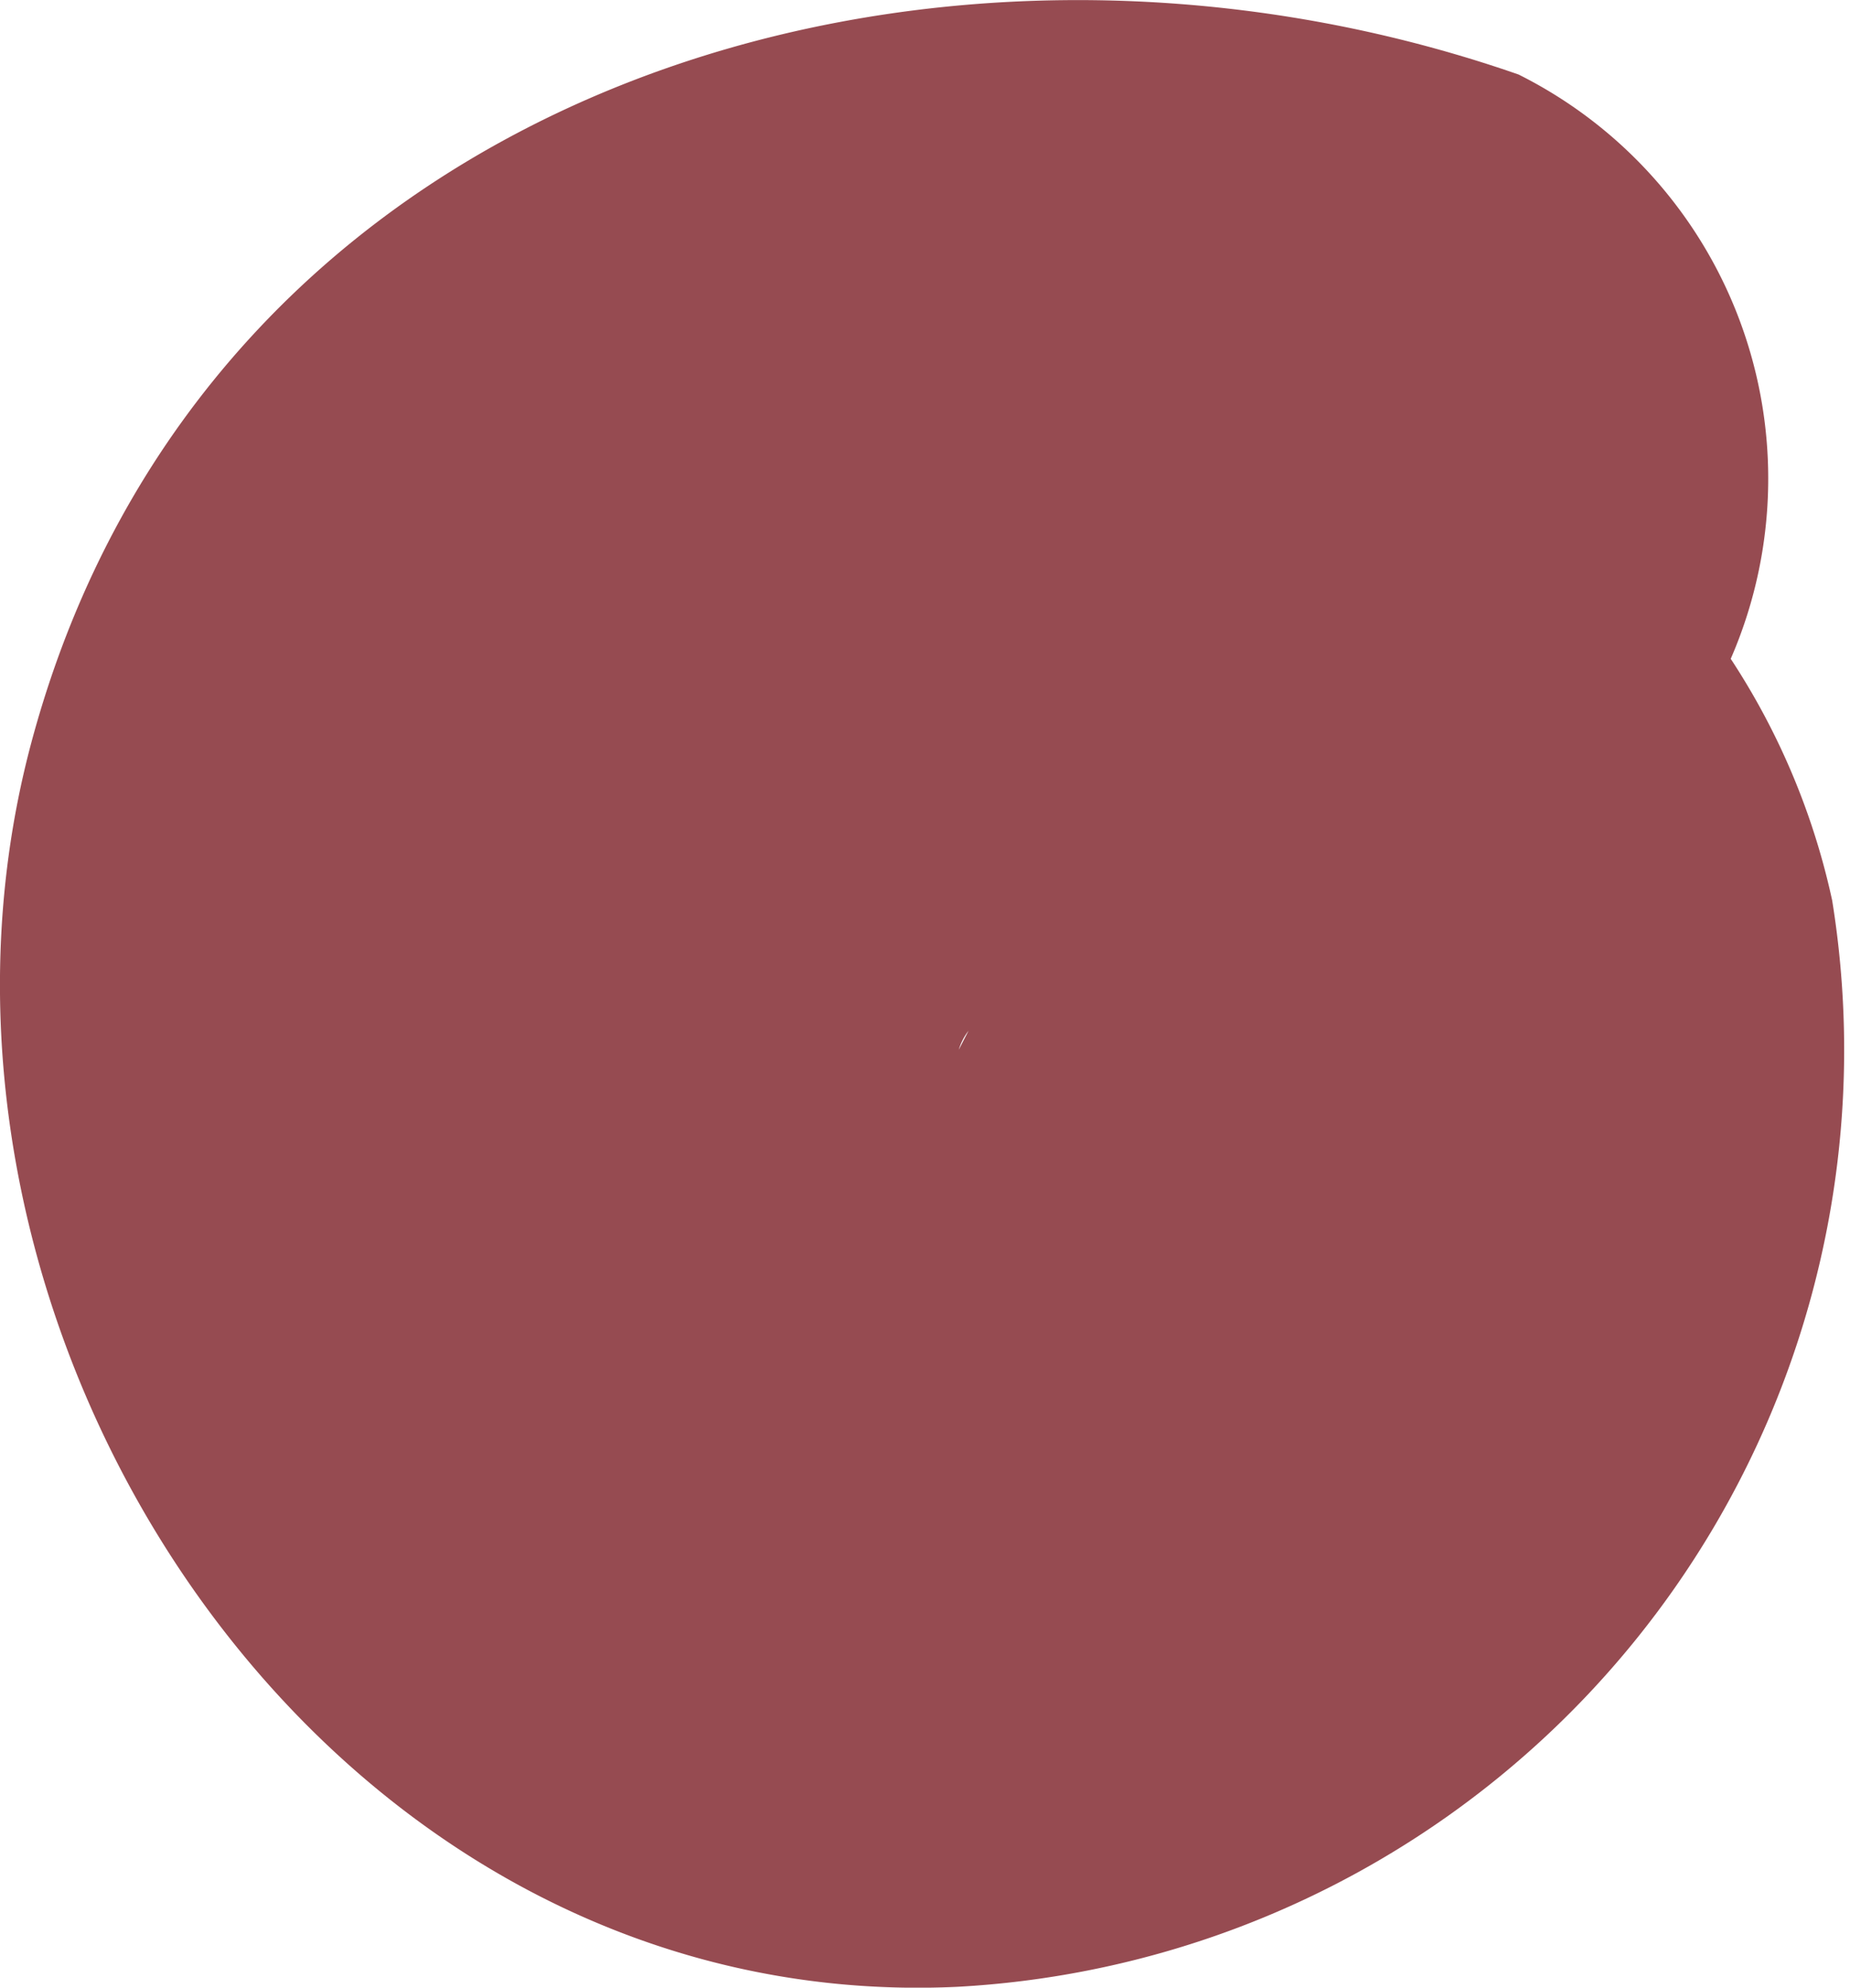 <svg xmlns="http://www.w3.org/2000/svg" width="8.819" height="9.47" viewBox="0 0 8.819 9.47">
  <path id="Path_58" data-name="Path 58" d="M39.778,52.011c-2.8-.973-6.253.053-7.089,3.193-.738,2.78,1.387,6.06,4.416,5.919a4.47,4.47,0,0,0,4.171-5.176,3.407,3.407,0,0,0-2.8-2.644,2.782,2.782,0,0,0-3.3,2.258c-.359,2.713,3.841,3.531,4.2.792-.023.064-.049.128-.072.191-.246.281-.491.561-.738.841-.678.582-1.195-.16-1.464-.625a.275.275,0,0,1,.057-.192c-.123.238-.142.281-.054.129-.069.069-.139.278-.265.188.009.007.159-.065.175-.025-.1-.226-.305-.328-.191-.62.123-.32.795-.487,1.074-.39a2.2,2.2,0,0,0,2.86-.979,2.152,2.152,0,0,0-.979-2.86" transform="translate(-32.542 -51.657)" fill="#964b51"/>
</svg>
